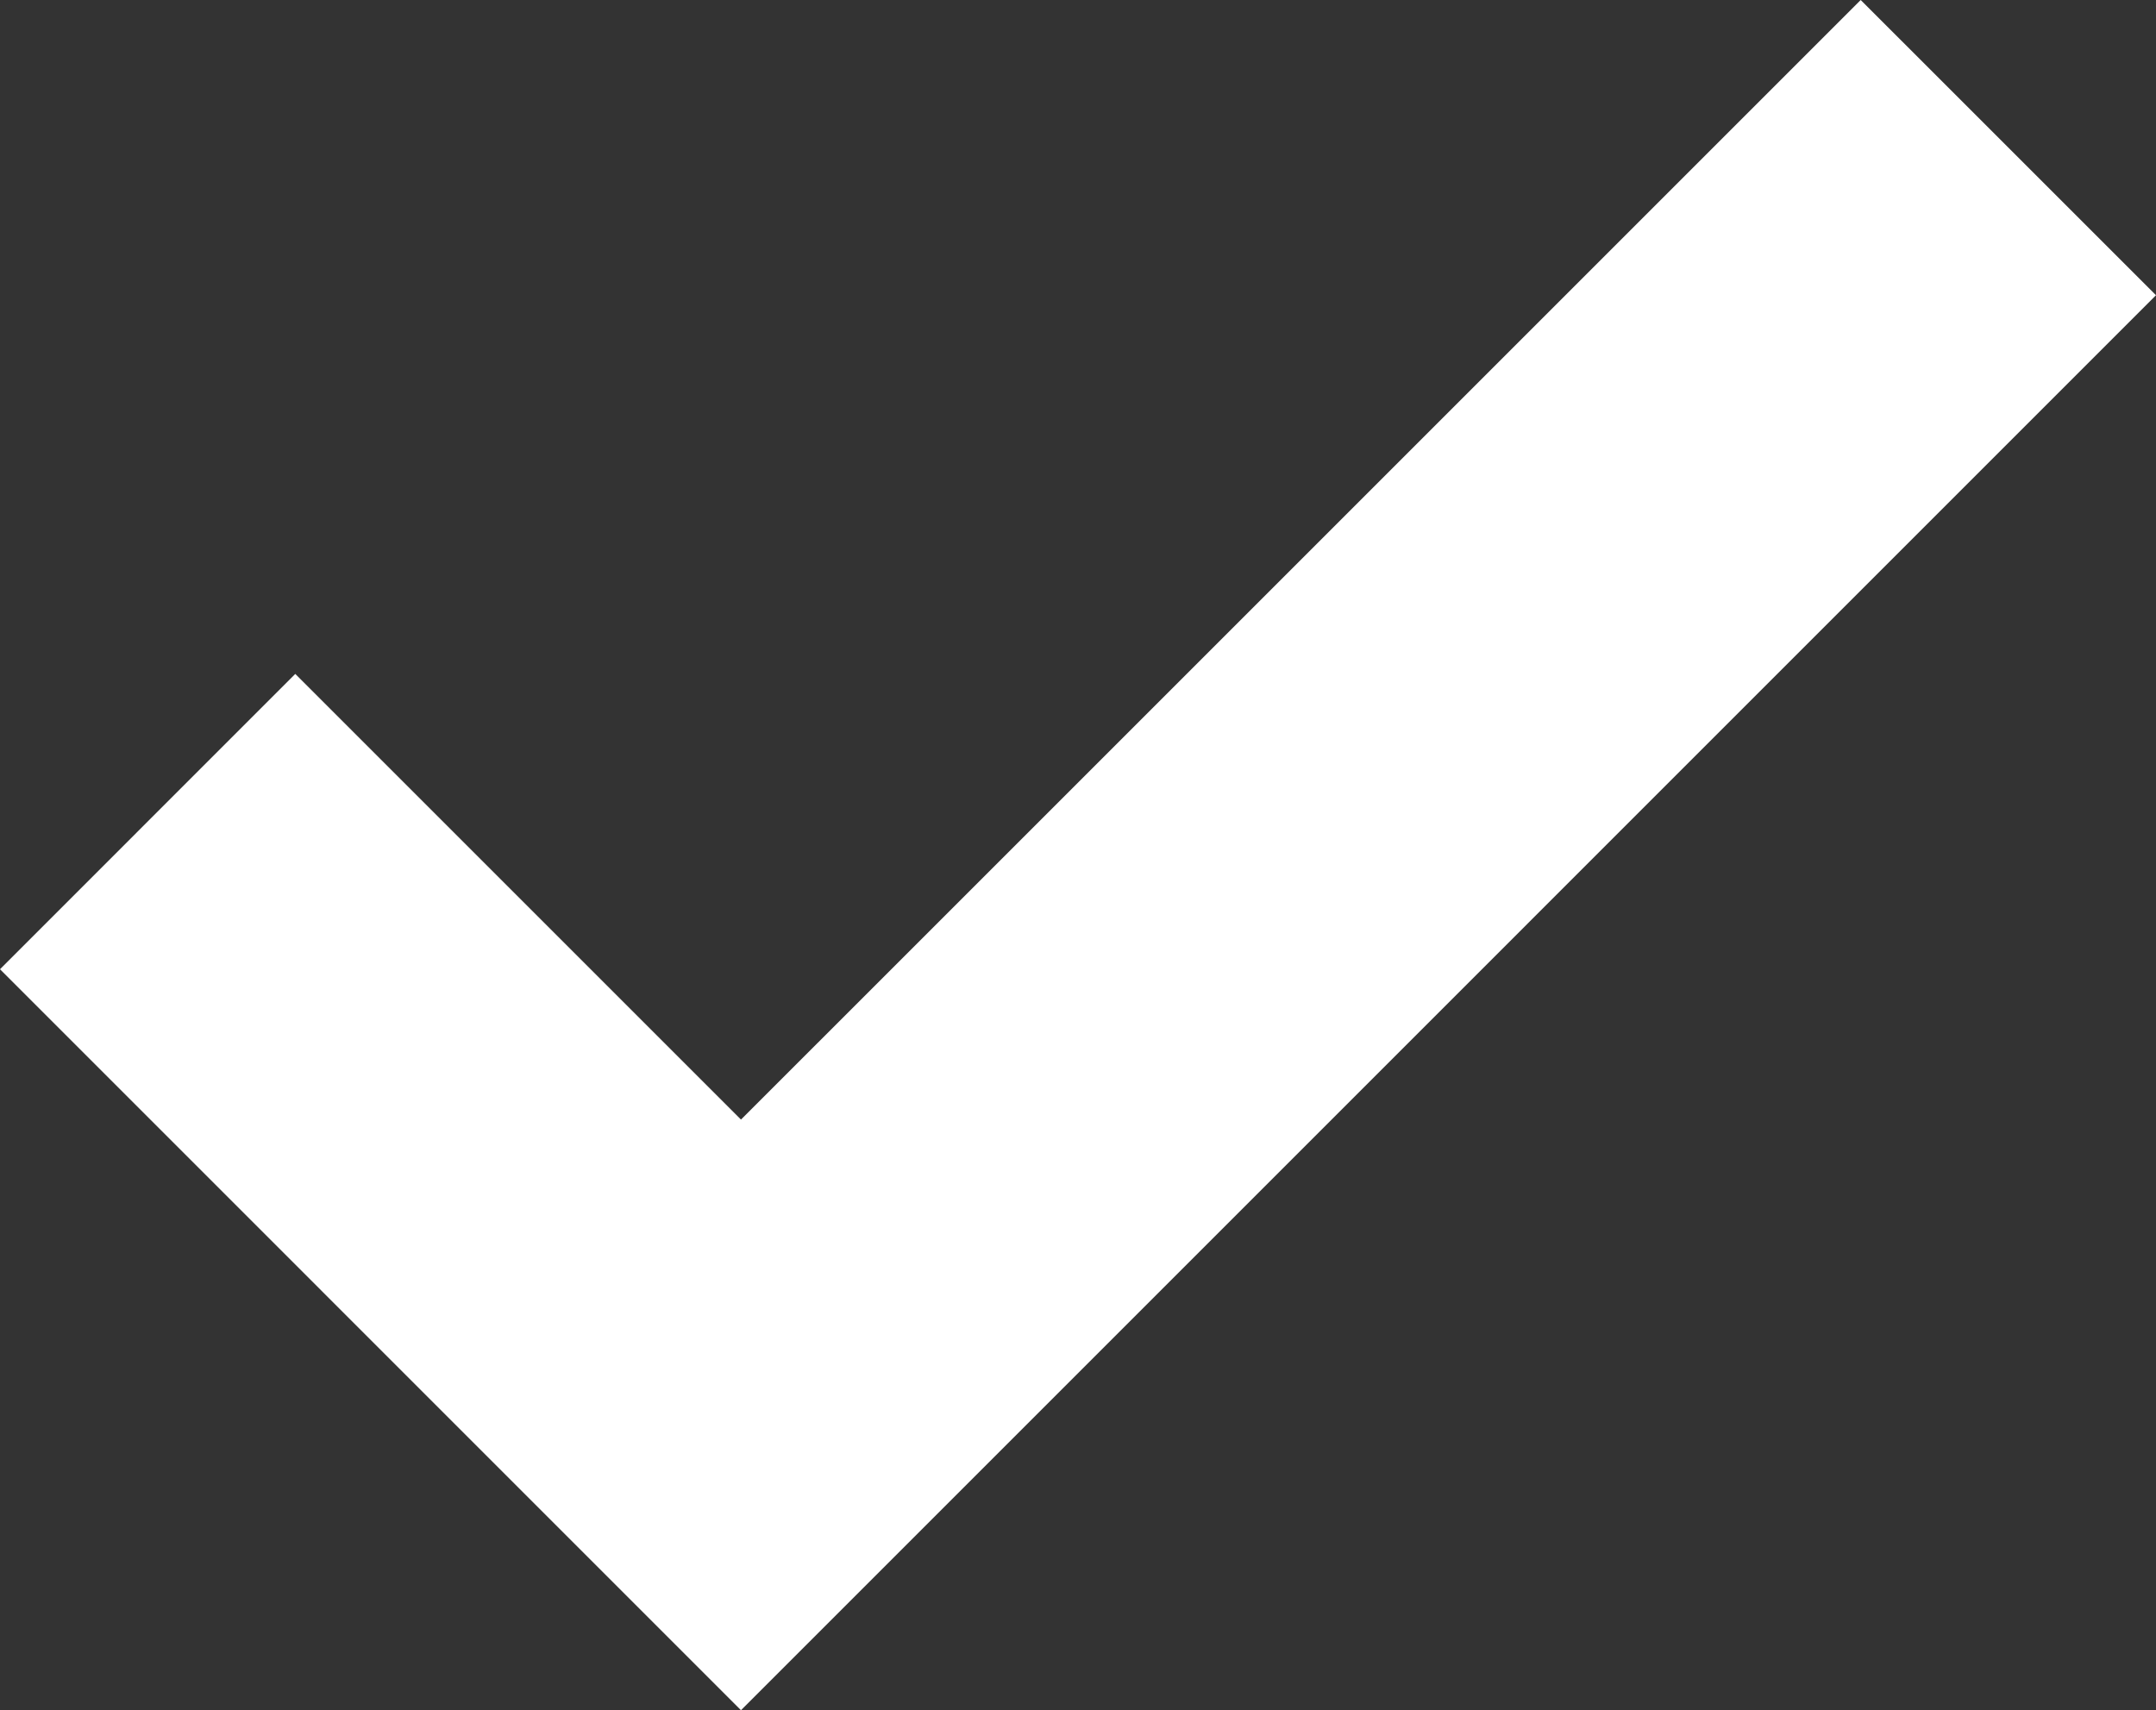 <?xml version="1.0" encoding="utf-8" standalone="no"?><!-- Generator: Adobe Illustrator 16.0.0, SVG Export Plug-In . SVG Version: 6.00 Build 0)  --><svg xmlns="http://www.w3.org/2000/svg" xmlns:xlink="http://www.w3.org/1999/xlink" enable-background="new 82.533 -142.687 84.935 67.379" fill="#000000" height="67.379px" id="Layer_1" version="1.1" viewBox="82.533 -142.687 84.935 67.379" width="84.935px" x="0px" xml:space="preserve" y="0px">
<rect x="82.533" y="-142.687" width="84.935" height="67.379" fill="#333333" stroke="none"/>
<g id="Layer_1_1_">
</g>
<g id="change1">
	<polygon fill="#ffffff" points="111.724,-75.308 82.533,-104.501 94.165,-116.136 111.724,-98.578 155.835,-142.687    167.468,-131.056  "/>
</g>
</svg>